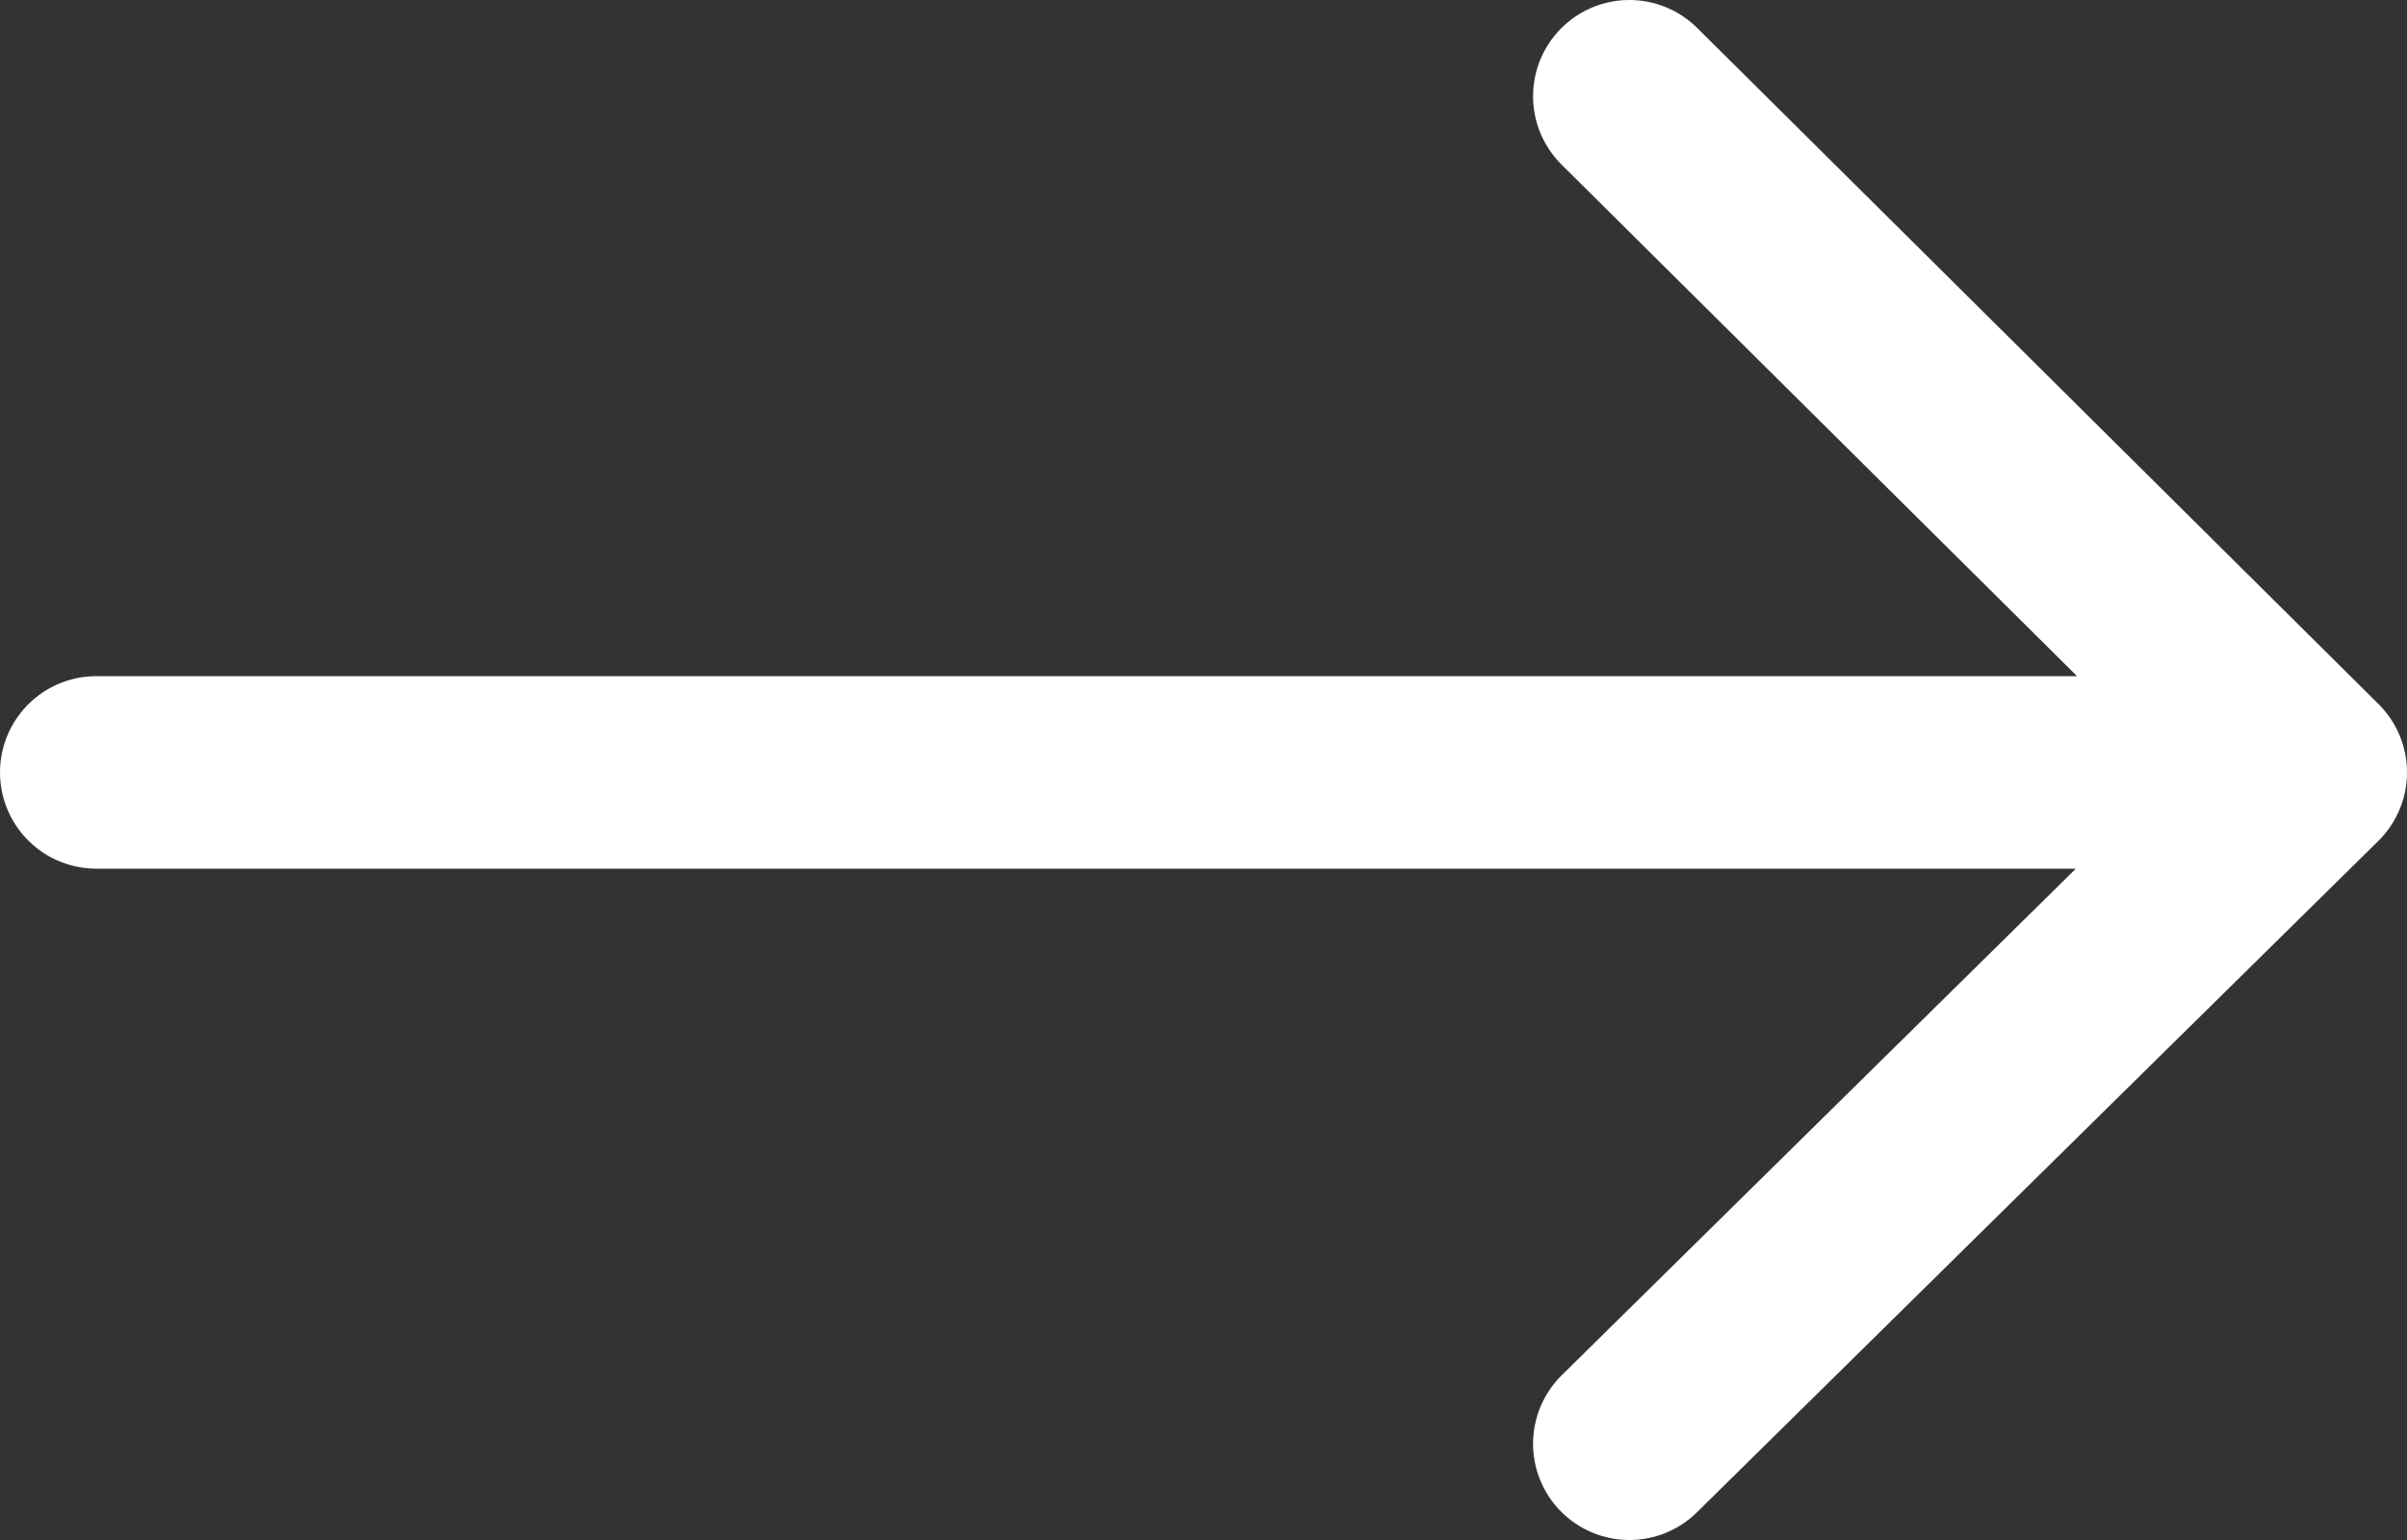 <?xml version="1.0" encoding="UTF-8"?> <svg xmlns="http://www.w3.org/2000/svg" width="25" height="16" viewBox="0 0 25 16" fill="none"><rect x="0" y="0" width="25" height="16" fill="#333333" stroke="none"/> <path d="M16.923 15L24 8.025M24 8.025L16.923 1M24 8.025L1 8.025" stroke="white" stroke-width="2" stroke-linecap="round" stroke-linejoin="round"></path> </svg> 